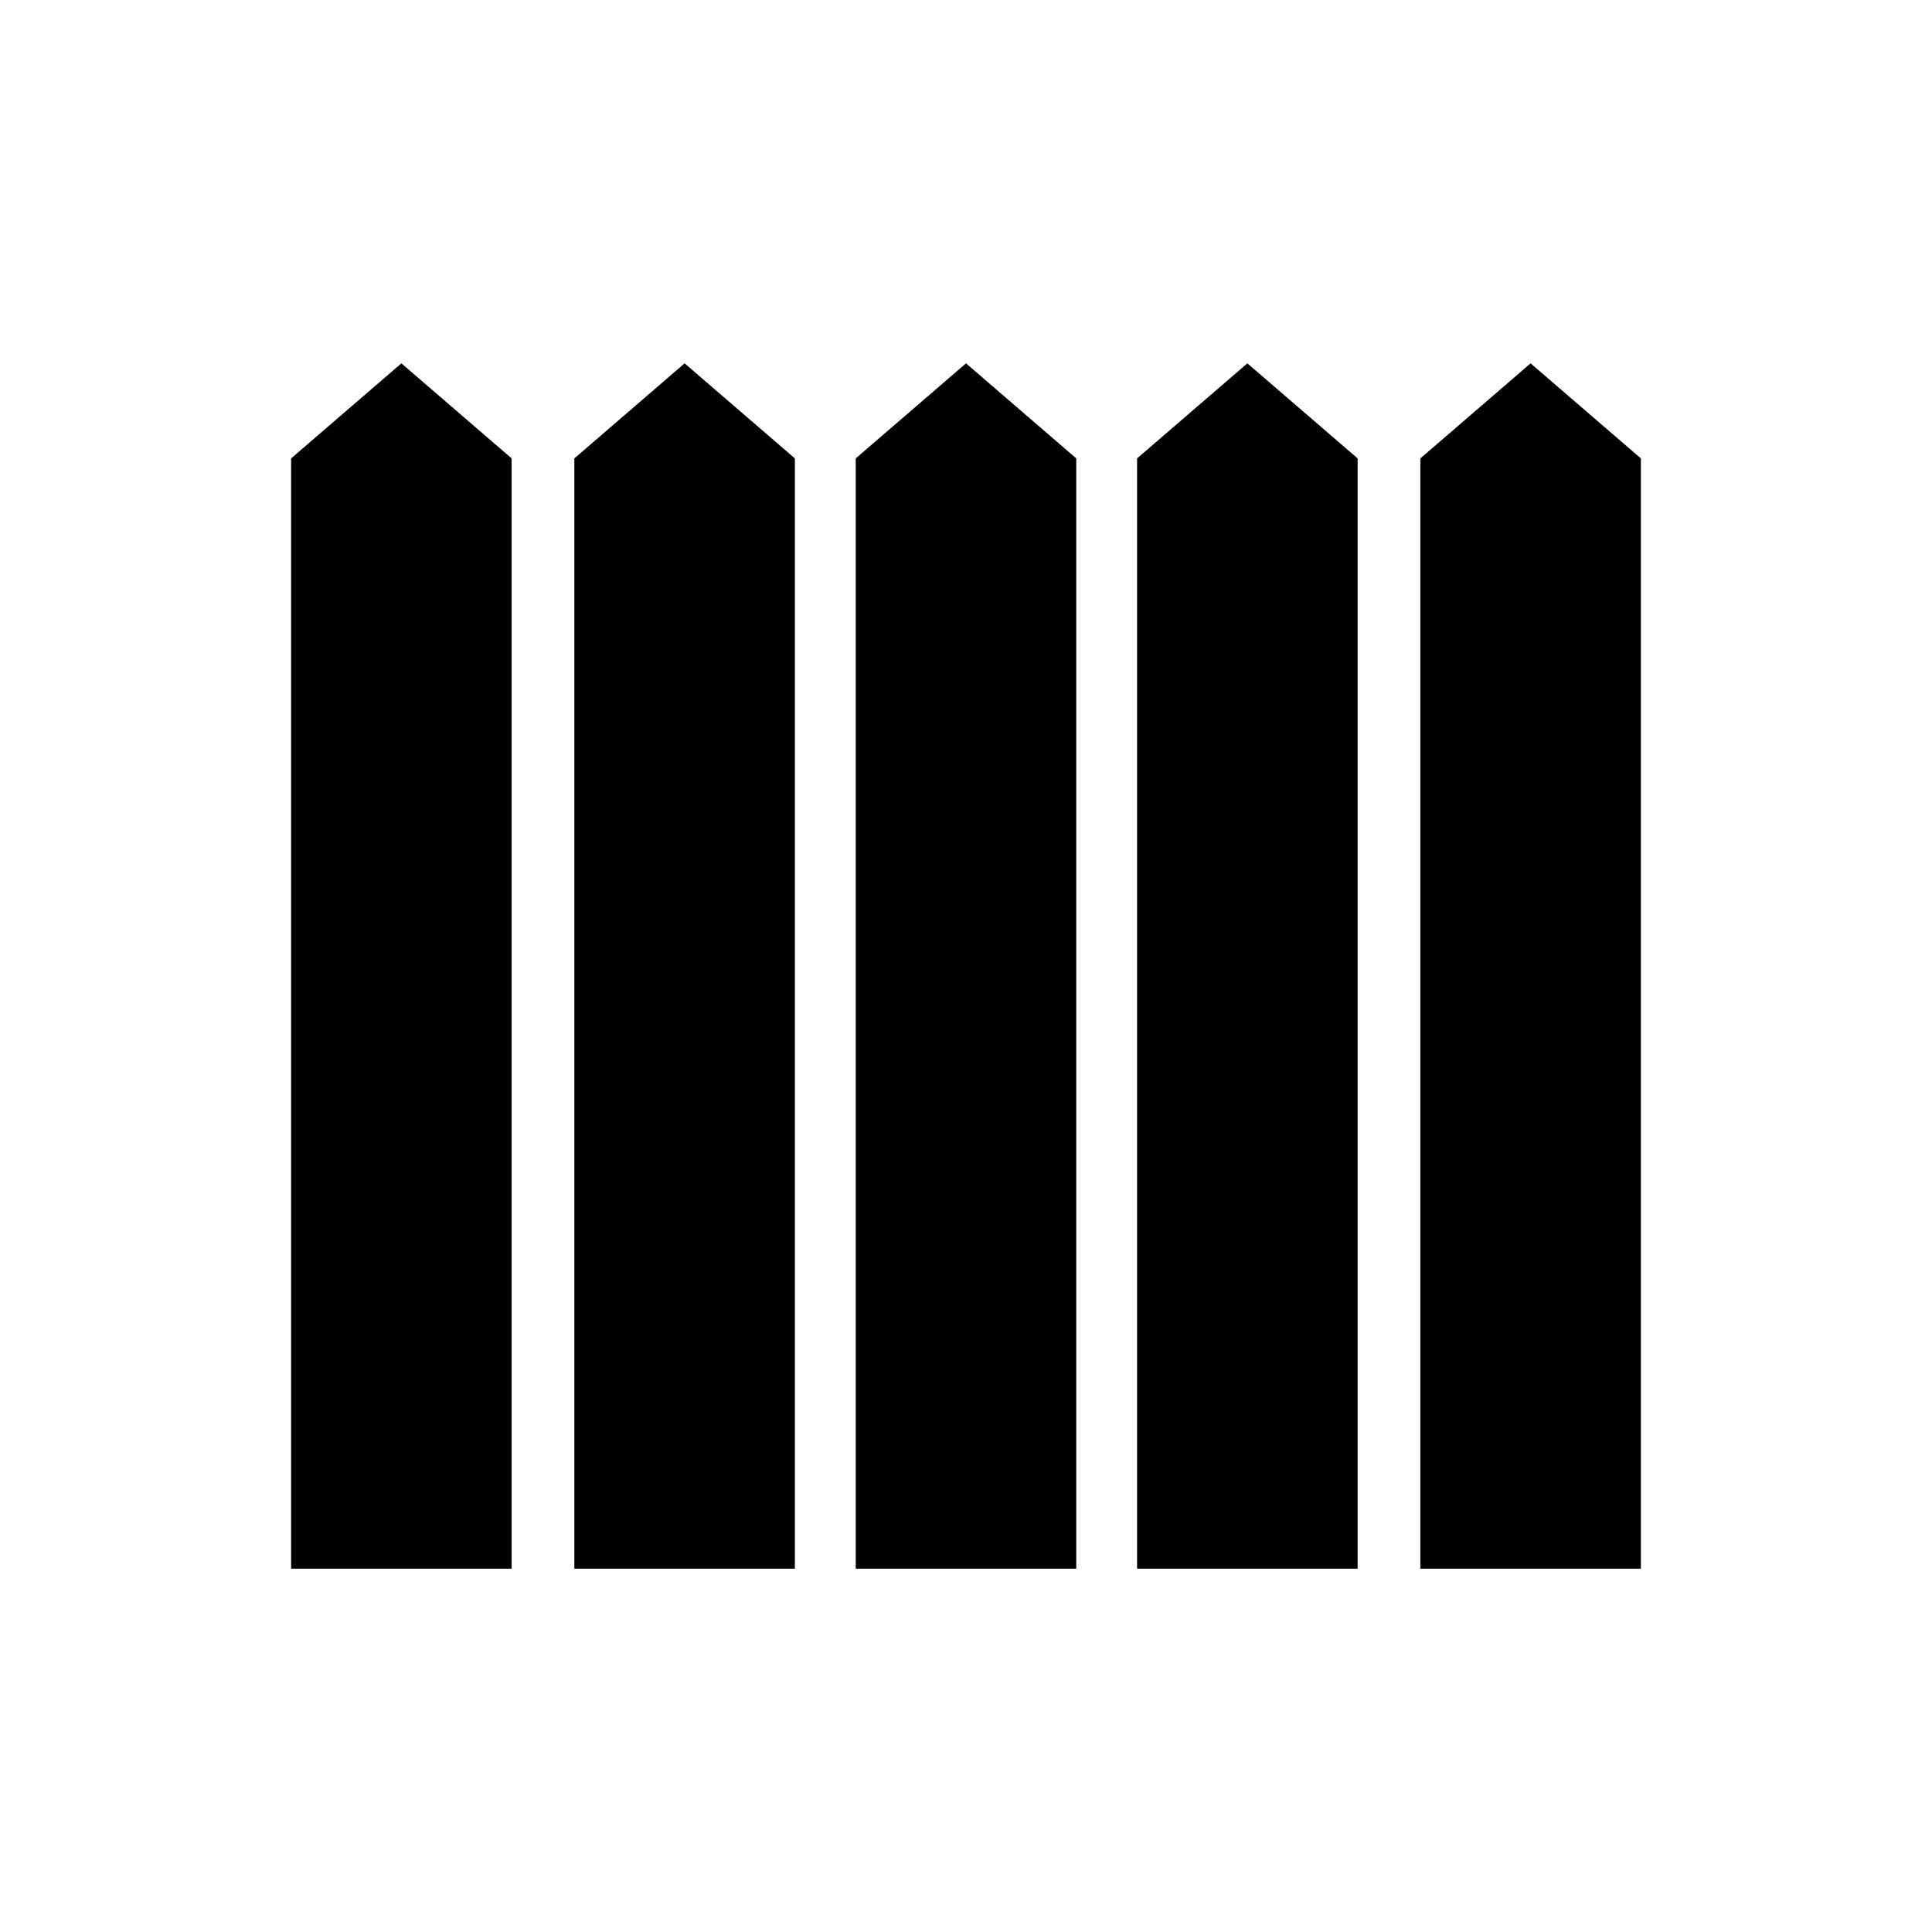 <?xml version="1.0" encoding="UTF-8"?>
<!-- Uploaded to: ICON Repo, www.svgrepo.com, Generator: ICON Repo Mixer Tools -->
<svg fill="#000000" width="800px" height="800px" version="1.1" viewBox="144 144 512 512" xmlns="http://www.w3.org/2000/svg">
 <g>
  <path d="m250.37 240.29-29.223 25.191v294.23h58.445v-294.23z"/>
  <path d="m296.21 265.48v294.23h58.441v-294.23l-29.223-25.191z"/>
  <path d="m429.22 265.48-29.219-25.191-29.223 25.191v294.23h58.441z"/>
  <path d="m445.34 265.48v294.23h58.445v-294.23l-29.223-25.191z"/>
  <path d="m578.85 265.48-29.223-25.191-29.219 25.191v294.23h58.441z"/>
 </g>
</svg>
